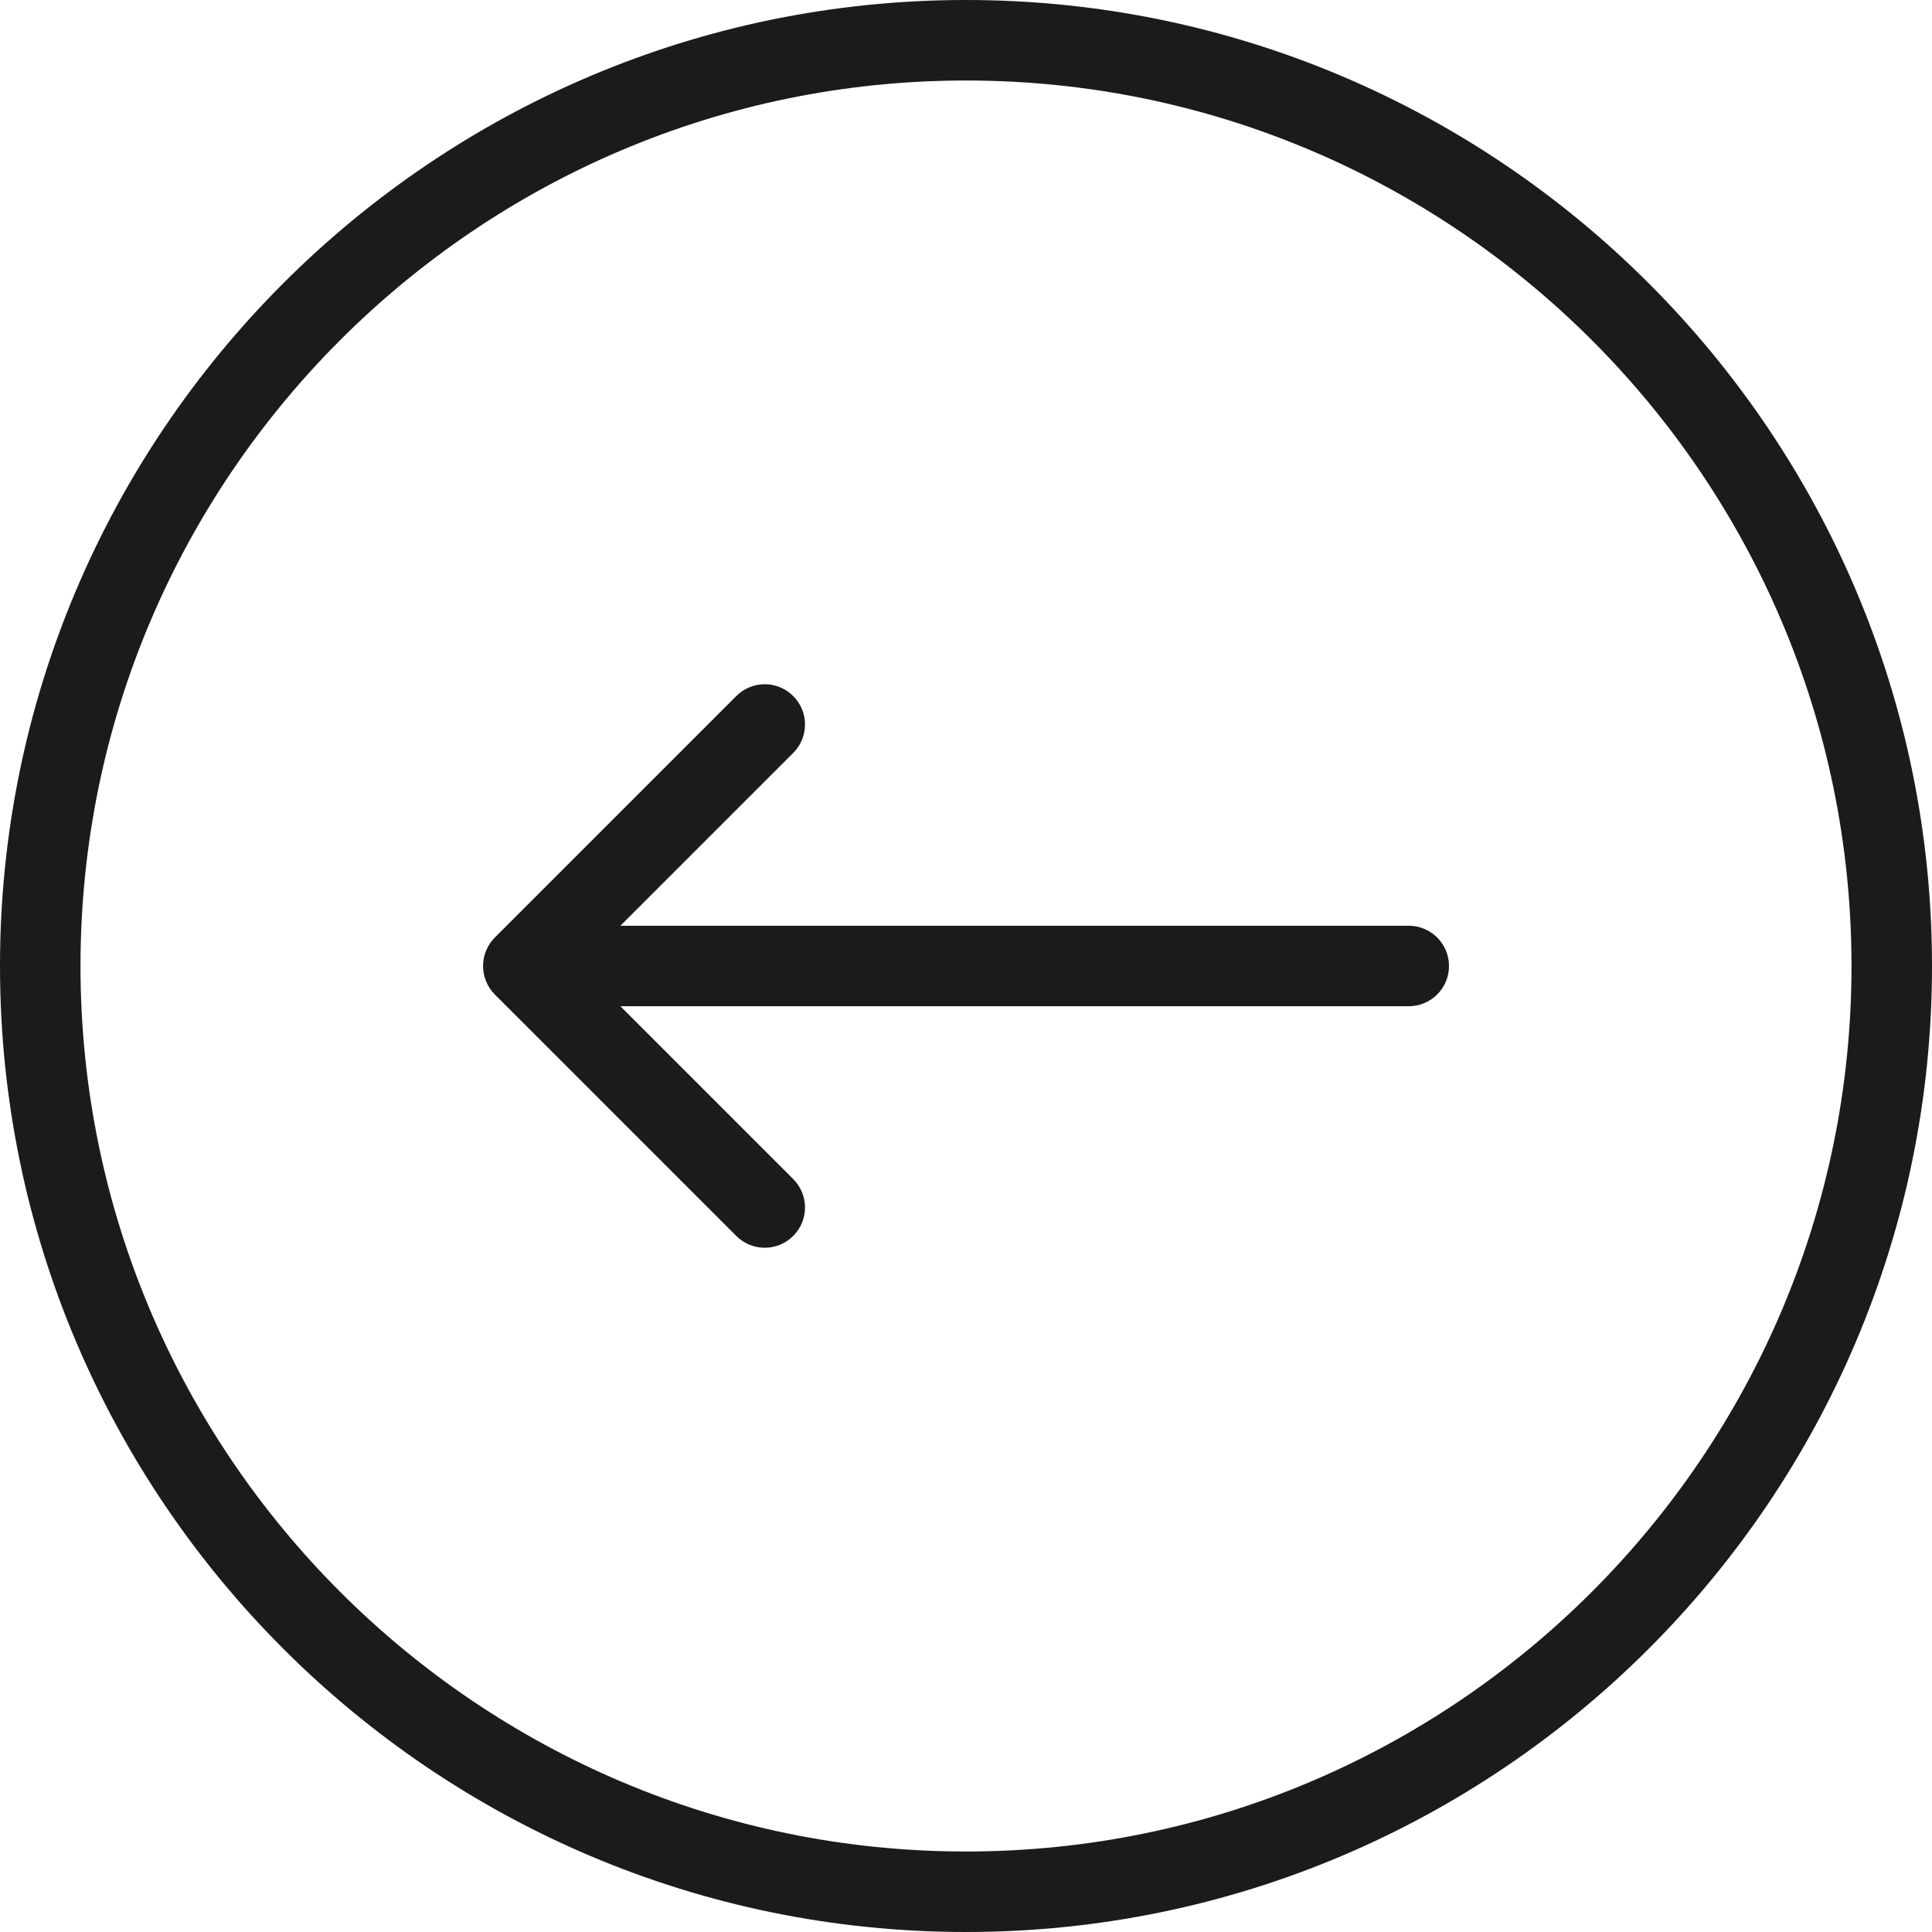 <svg xmlns="http://www.w3.org/2000/svg" xmlns:xlink="http://www.w3.org/1999/xlink" preserveAspectRatio="xMidYMid" width="48" height="48" viewBox="0 0 48 48">
  <defs>
    <style>
      .cls-1 {
        fill: #1b1b1b;
        fill-rule: evenodd;
      }
    </style>
  </defs>
  <path d="M24.000,48.000 C10.767,48.000 0.000,37.233 0.000,24.000 C0.000,10.767 10.767,0.000 24.000,0.000 C37.233,0.000 48.000,10.767 48.000,24.000 C48.000,37.233 37.233,48.000 24.000,48.000 ZM24.000,2.000 C11.869,2.000 2.000,11.869 2.000,24.000 C2.000,36.131 11.869,46.000 24.000,46.000 C36.131,46.000 46.000,36.131 46.000,24.000 C46.000,11.869 36.131,2.000 24.000,2.000 ZM35.000,25.000 L15.414,25.000 L19.707,29.293 C20.098,29.684 20.098,30.316 19.707,30.707 C19.512,30.902 19.256,31.000 19.000,31.000 C18.744,31.000 18.488,30.902 18.293,30.707 L12.293,24.707 C12.201,24.615 12.128,24.505 12.077,24.382 C11.976,24.138 11.976,23.862 12.077,23.618 C12.128,23.495 12.201,23.385 12.293,23.293 L18.293,17.293 C18.684,16.902 19.316,16.902 19.707,17.293 C20.098,17.684 20.098,18.316 19.707,18.707 L15.414,23.000 L35.000,23.000 C35.552,23.000 36.000,23.448 36.000,24.000 C36.000,24.552 35.552,25.000 35.000,25.000 Z" class="cls-1"/>
</svg>

